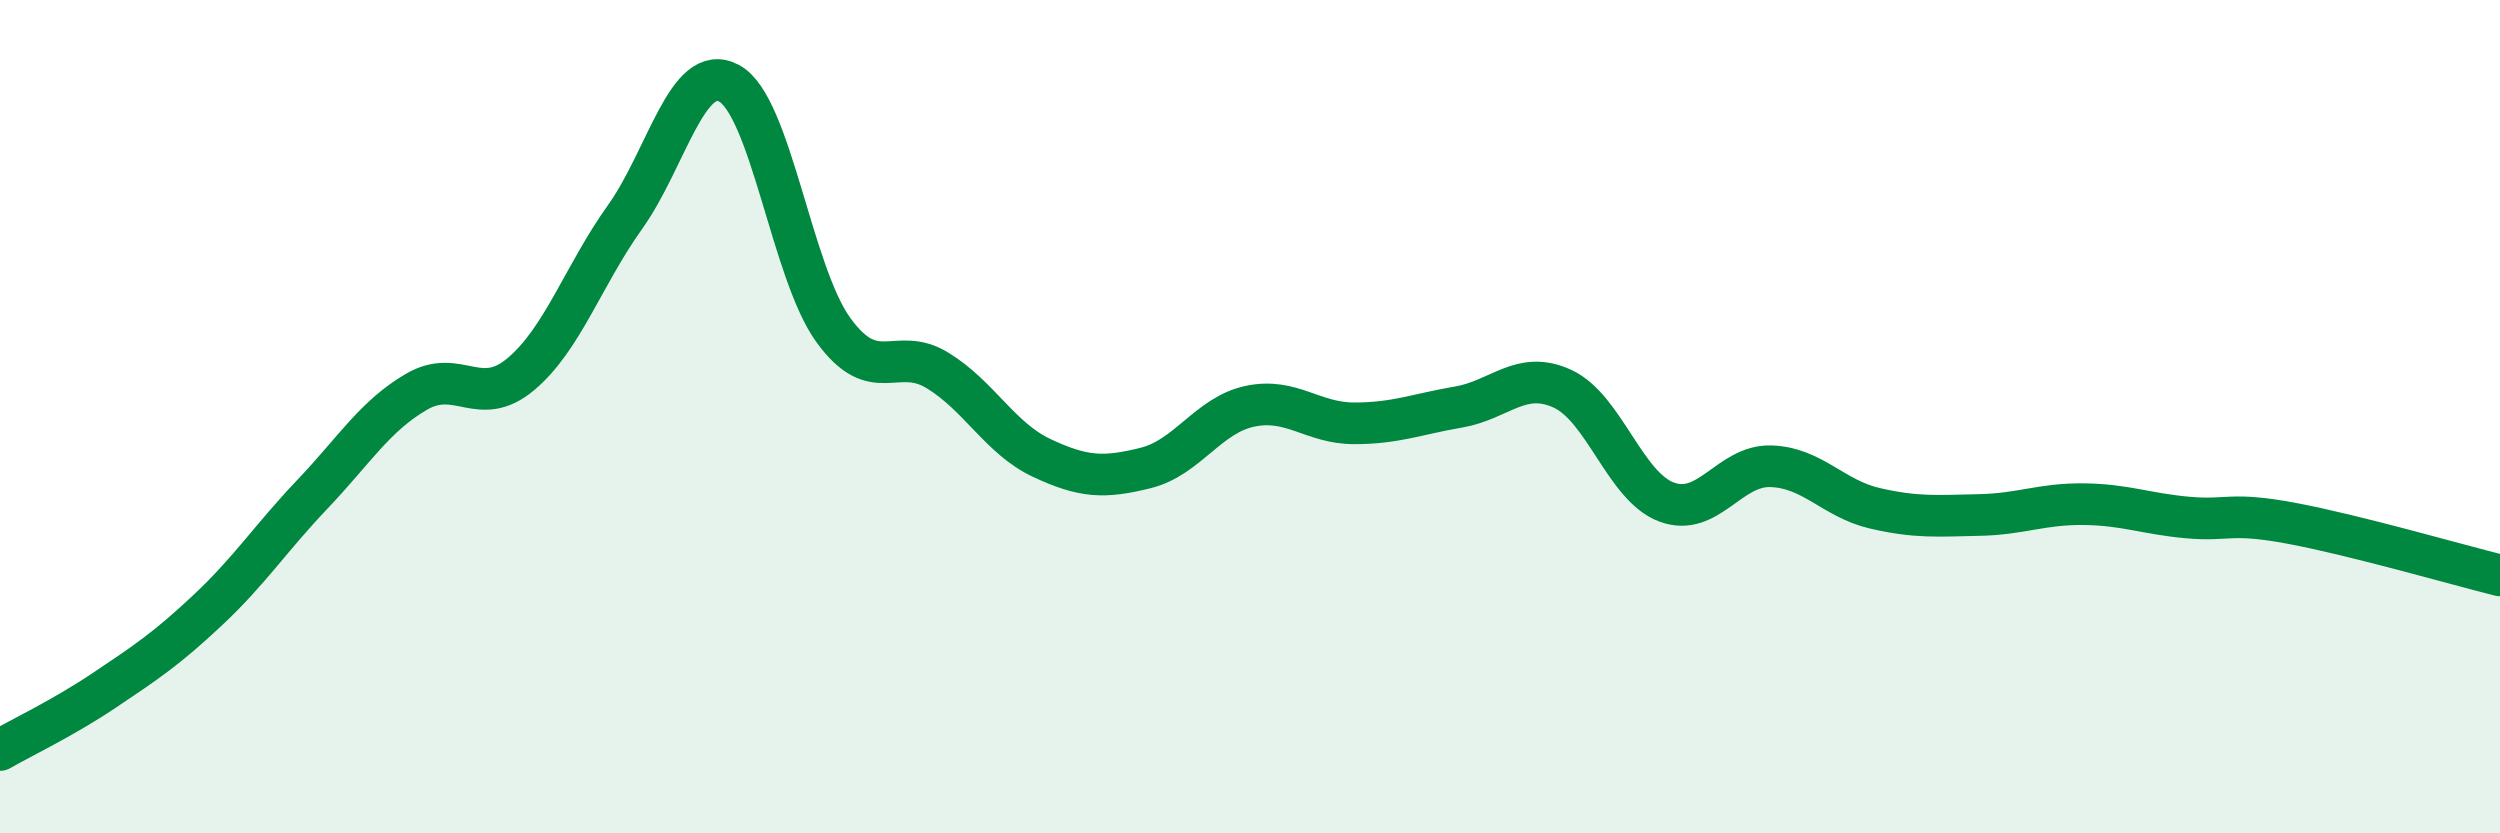 
    <svg width="60" height="20" viewBox="0 0 60 20" xmlns="http://www.w3.org/2000/svg">
      <path
        d="M 0,18 C 0.5,17.71 1.5,17.24 2.5,16.57 C 3.5,15.9 4,15.57 5,14.63 C 6,13.69 6.5,12.91 7.5,11.86 C 8.5,10.81 9,9.98 10,9.4 C 11,8.82 11.5,9.82 12.5,8.98 C 13.5,8.14 14,6.61 15,5.21 C 16,3.81 16.5,1.46 17.5,2 C 18.5,2.54 19,6.54 20,7.92 C 21,9.3 21.5,8.28 22.5,8.89 C 23.5,9.5 24,10.52 25,10.99 C 26,11.46 26.5,11.48 27.5,11.23 C 28.5,10.98 29,9.96 30,9.75 C 31,9.54 31.5,10.16 32.5,10.16 C 33.5,10.16 34,9.94 35,9.77 C 36,9.6 36.5,8.87 37.5,9.33 C 38.5,9.79 39,11.68 40,12.05 C 41,12.42 41.5,11.16 42.5,11.19 C 43.5,11.22 44,11.97 45,12.2 C 46,12.43 46.5,12.38 47.5,12.36 C 48.5,12.34 49,12.09 50,12.1 C 51,12.11 51.5,12.33 52.5,12.42 C 53.5,12.51 53.5,12.28 55,12.56 C 56.5,12.84 59,13.56 60,13.81L60 20L0 20Z"
        fill="#008740"
        opacity="0.1"
        stroke-linecap="round"
        stroke-linejoin="round"
      />
      <path
        d="M 0,18 C 0.5,17.71 1.5,17.24 2.5,16.57 C 3.5,15.9 4,15.57 5,14.63 C 6,13.69 6.5,12.91 7.5,11.86 C 8.5,10.81 9,9.98 10,9.4 C 11,8.82 11.5,9.82 12.5,8.98 C 13.5,8.14 14,6.61 15,5.21 C 16,3.81 16.5,1.46 17.5,2 C 18.5,2.54 19,6.54 20,7.92 C 21,9.3 21.5,8.28 22.5,8.89 C 23.5,9.5 24,10.52 25,10.99 C 26,11.46 26.5,11.48 27.5,11.23 C 28.5,10.98 29,9.96 30,9.75 C 31,9.54 31.5,10.16 32.5,10.16 C 33.5,10.16 34,9.94 35,9.77 C 36,9.6 36.5,8.87 37.5,9.33 C 38.5,9.79 39,11.68 40,12.05 C 41,12.42 41.5,11.16 42.5,11.19 C 43.5,11.22 44,11.97 45,12.2 C 46,12.43 46.5,12.38 47.5,12.36 C 48.5,12.34 49,12.09 50,12.1 C 51,12.11 51.5,12.33 52.5,12.42 C 53.5,12.51 53.5,12.28 55,12.56 C 56.5,12.84 59,13.56 60,13.81"
        stroke="#008740"
        stroke-width="1"
        fill="none"
        stroke-linecap="round"
        stroke-linejoin="round"
      />
    </svg>
  